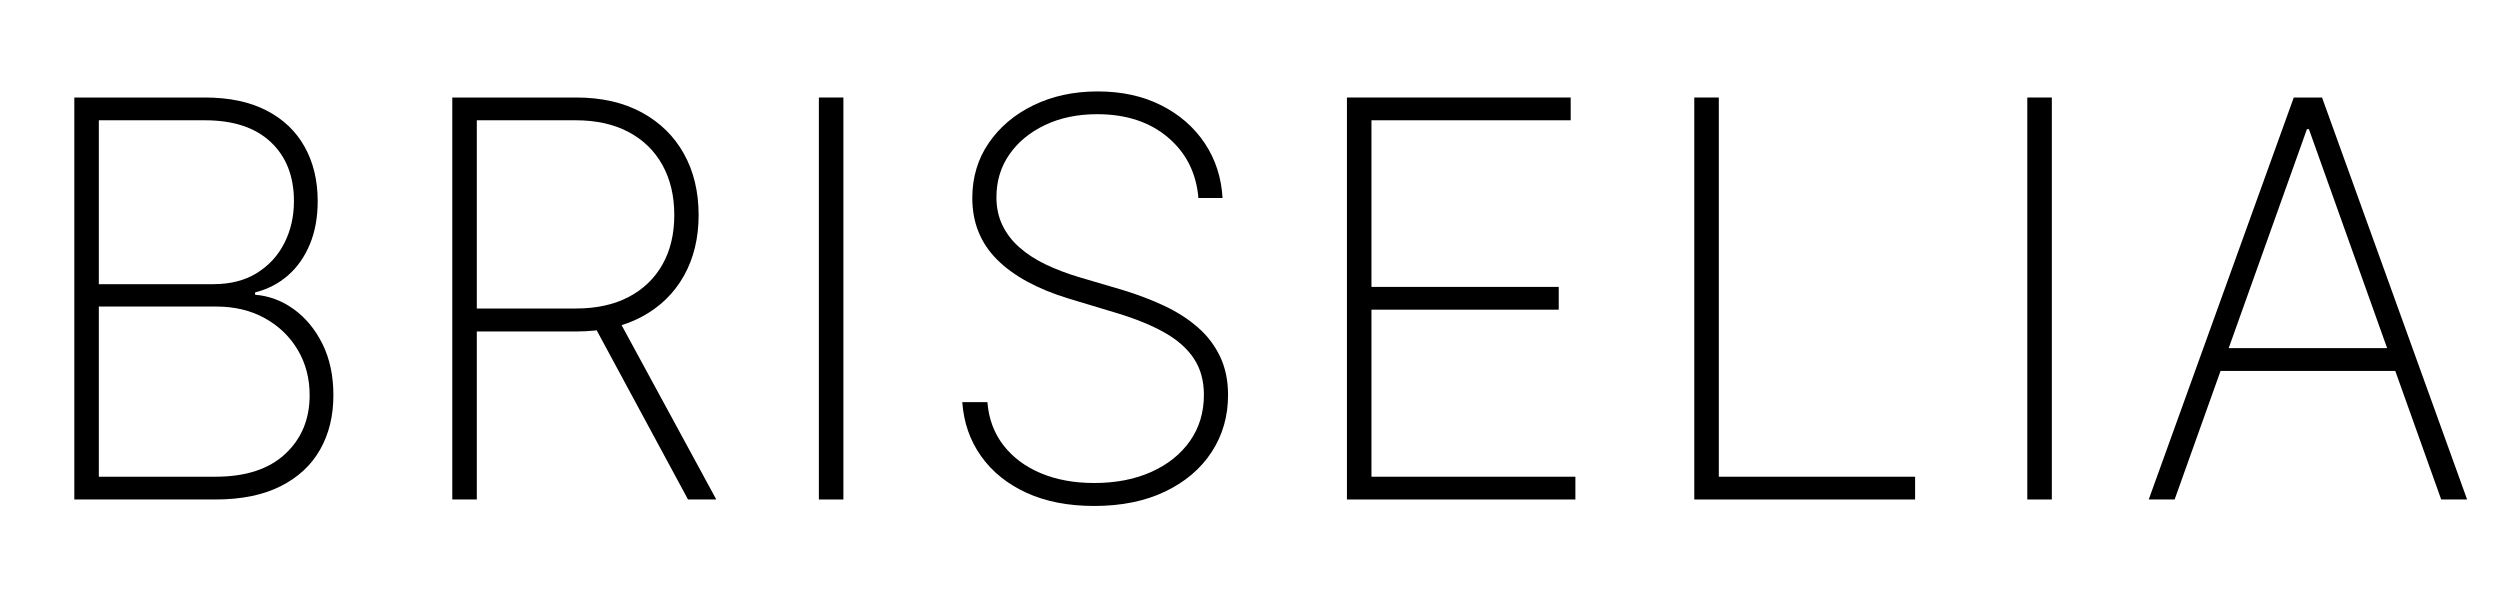<svg xmlns="http://www.w3.org/2000/svg" xmlns:xlink="http://www.w3.org/1999/xlink" width="2500" zoomAndPan="magnify" viewBox="0 0 1874.88 450" height="600" preserveAspectRatio="xMidYMid meet" version="1.0"><defs><g/></defs><g fill="#000000" fill-opacity="1"><g transform="translate(12.099, 374.615)"><g><path d="M 43.578 0 L 43.578 -301.484 L 141.469 -301.484 C 159.719 -301.484 175.125 -298.242 187.688 -291.766 C 200.25 -285.297 209.789 -276.219 216.312 -264.531 C 222.844 -252.852 226.109 -239.266 226.109 -223.766 C 226.109 -211.586 224.145 -200.789 220.219 -191.375 C 216.301 -181.957 210.832 -174.18 203.812 -168.047 C 196.789 -161.91 188.57 -157.664 179.156 -155.312 L 179.156 -153.547 C 189.562 -152.754 199.227 -149.145 208.156 -142.719 C 217.082 -136.289 224.27 -127.582 229.719 -116.594 C 235.164 -105.602 237.891 -92.797 237.891 -78.172 C 237.891 -62.766 234.578 -49.195 227.953 -37.469 C 221.328 -25.738 211.438 -16.562 198.281 -9.938 C 185.133 -3.312 168.848 0 149.422 0 Z M 61.969 -17.078 L 149.422 -17.078 C 172.086 -17.078 189.531 -22.77 201.75 -34.156 C 213.969 -45.539 220.078 -60.211 220.078 -78.172 C 220.078 -90.828 217.109 -102.16 211.172 -112.172 C 205.234 -122.18 197.016 -130.102 186.516 -135.938 C 176.016 -141.781 163.848 -144.703 150.016 -144.703 L 61.969 -144.703 Z M 61.969 -161.484 L 147.797 -161.484 C 160.648 -161.484 171.566 -164.281 180.547 -169.875 C 189.535 -175.469 196.406 -182.973 201.156 -192.391 C 205.914 -201.816 208.297 -212.273 208.297 -223.766 C 208.297 -242.41 202.504 -257.176 190.922 -268.062 C 179.348 -278.957 162.863 -284.406 141.469 -284.406 L 61.969 -284.406 Z M 61.969 -161.484 "/></g></g></g><g fill="#000000" fill-opacity="1"><g transform="translate(295.578, 374.615)"><g><path d="M 43.578 0 L 43.578 -301.484 L 136.469 -301.484 C 155.508 -301.484 171.898 -297.754 185.641 -290.297 C 199.379 -282.836 209.926 -272.508 217.281 -259.312 C 224.645 -246.113 228.328 -230.781 228.328 -213.312 C 228.328 -196.039 224.645 -180.852 217.281 -167.75 C 209.926 -154.645 199.398 -144.41 185.703 -137.047 C 172.016 -129.691 155.648 -126.016 136.609 -126.016 L 53.438 -126.016 L 53.438 -143.234 L 136.172 -143.234 C 151.68 -143.234 164.93 -146.129 175.922 -151.922 C 186.91 -157.711 195.348 -165.832 201.234 -176.281 C 207.129 -186.738 210.078 -199.082 210.078 -213.312 C 210.078 -227.633 207.129 -240.117 201.234 -250.766 C 195.348 -261.422 186.883 -269.691 175.844 -275.578 C 164.801 -281.461 151.523 -284.406 136.016 -284.406 L 61.969 -284.406 L 61.969 0 Z M 167.375 -136.609 L 241.578 0 L 220.375 0 L 146.625 -136.609 Z M 167.375 -136.609 "/></g></g></g><g fill="#000000" fill-opacity="1"><g transform="translate(570.518, 374.615)"><g><path d="M 61.969 -301.484 L 61.969 0 L 43.578 0 L 43.578 -301.484 Z M 61.969 -301.484 "/></g></g></g><g fill="#000000" fill-opacity="1"><g transform="translate(692.651, 374.615)"><g><path d="M 206.094 -226.109 C 204.52 -244.859 196.891 -260.02 183.203 -271.594 C 169.516 -283.176 151.828 -288.969 130.141 -288.969 C 115.516 -288.969 102.508 -286.27 91.125 -280.875 C 79.738 -275.477 70.805 -268.117 64.328 -258.797 C 57.848 -249.473 54.609 -238.773 54.609 -226.703 C 54.609 -218.953 56.102 -211.957 59.094 -205.719 C 62.094 -199.488 66.336 -193.945 71.828 -189.094 C 77.328 -184.238 83.852 -179.992 91.406 -176.359 C 98.969 -172.723 107.312 -169.535 116.438 -166.797 L 149.422 -157.078 C 160.703 -153.641 171.129 -149.66 180.703 -145.141 C 190.273 -140.629 198.617 -135.258 205.734 -129.031 C 212.848 -122.801 218.391 -115.516 222.359 -107.172 C 226.336 -98.828 228.328 -89.207 228.328 -78.312 C 228.328 -62.414 224.227 -48.188 216.031 -35.625 C 207.832 -23.062 196.203 -13.172 181.141 -5.953 C 166.078 1.254 148.336 4.859 127.922 4.859 C 108.492 4.859 91.586 1.57 77.203 -5 C 62.828 -11.582 51.469 -20.734 43.125 -32.453 C 34.789 -44.18 30.082 -57.703 29 -73.016 L 47.844 -73.016 C 48.82 -60.555 52.816 -49.785 59.828 -40.703 C 66.848 -31.629 76.195 -24.633 87.875 -19.719 C 99.562 -14.812 112.91 -12.359 127.922 -12.359 C 144.117 -12.359 158.398 -15.129 170.766 -20.672 C 183.129 -26.223 192.797 -33.953 199.766 -43.859 C 206.734 -53.773 210.219 -65.312 210.219 -78.469 C 210.219 -89.062 207.711 -98.133 202.703 -105.688 C 197.703 -113.25 190.316 -119.773 180.547 -125.266 C 170.785 -130.766 158.691 -135.676 144.266 -140 L 109.078 -150.594 C 85.523 -157.758 67.539 -167.523 55.125 -179.891 C 42.719 -192.254 36.516 -207.66 36.516 -226.109 C 36.516 -241.617 40.633 -255.383 48.875 -267.406 C 57.113 -279.426 68.32 -288.867 82.5 -295.734 C 96.688 -302.609 112.711 -306.047 130.578 -306.047 C 148.535 -306.047 164.383 -302.586 178.125 -295.672 C 191.863 -288.754 202.754 -279.285 210.797 -267.266 C 218.848 -255.242 223.316 -241.523 224.203 -226.109 Z M 206.094 -226.109 "/></g></g></g><g fill="#000000" fill-opacity="1"><g transform="translate(966.561, 374.615)"><g><path d="M 43.578 0 L 43.578 -301.484 L 211.391 -301.484 L 211.391 -284.406 L 61.969 -284.406 L 61.969 -159.438 L 202.422 -159.438 L 202.422 -142.359 L 61.969 -142.359 L 61.969 -17.078 L 214.922 -17.078 L 214.922 0 Z M 43.578 0 "/></g></g></g><g fill="#000000" fill-opacity="1"><g transform="translate(1227.074, 374.615)"><g><path d="M 43.578 0 L 43.578 -301.484 L 61.969 -301.484 L 61.969 -17.078 L 209.188 -17.078 L 209.188 0 Z M 43.578 0 "/></g></g></g><g fill="#000000" fill-opacity="1"><g transform="translate(1476.841, 374.615)"><g><path d="M 61.969 -301.484 L 61.969 0 L 43.578 0 L 43.578 -301.484 Z M 61.969 -301.484 "/></g></g></g><g fill="#000000" fill-opacity="1"><g transform="translate(1598.974, 374.615)"><g><path d="M 31.938 0 L 12.516 0 L 121.297 -301.484 L 142.5 -301.484 L 251.297 0 L 231.859 0 L 132.641 -277.781 L 131.172 -277.781 Z M 59.469 -113.5 L 204.328 -113.5 L 204.328 -96.422 L 59.469 -96.422 Z M 59.469 -113.5 "/></g></g></g></svg>